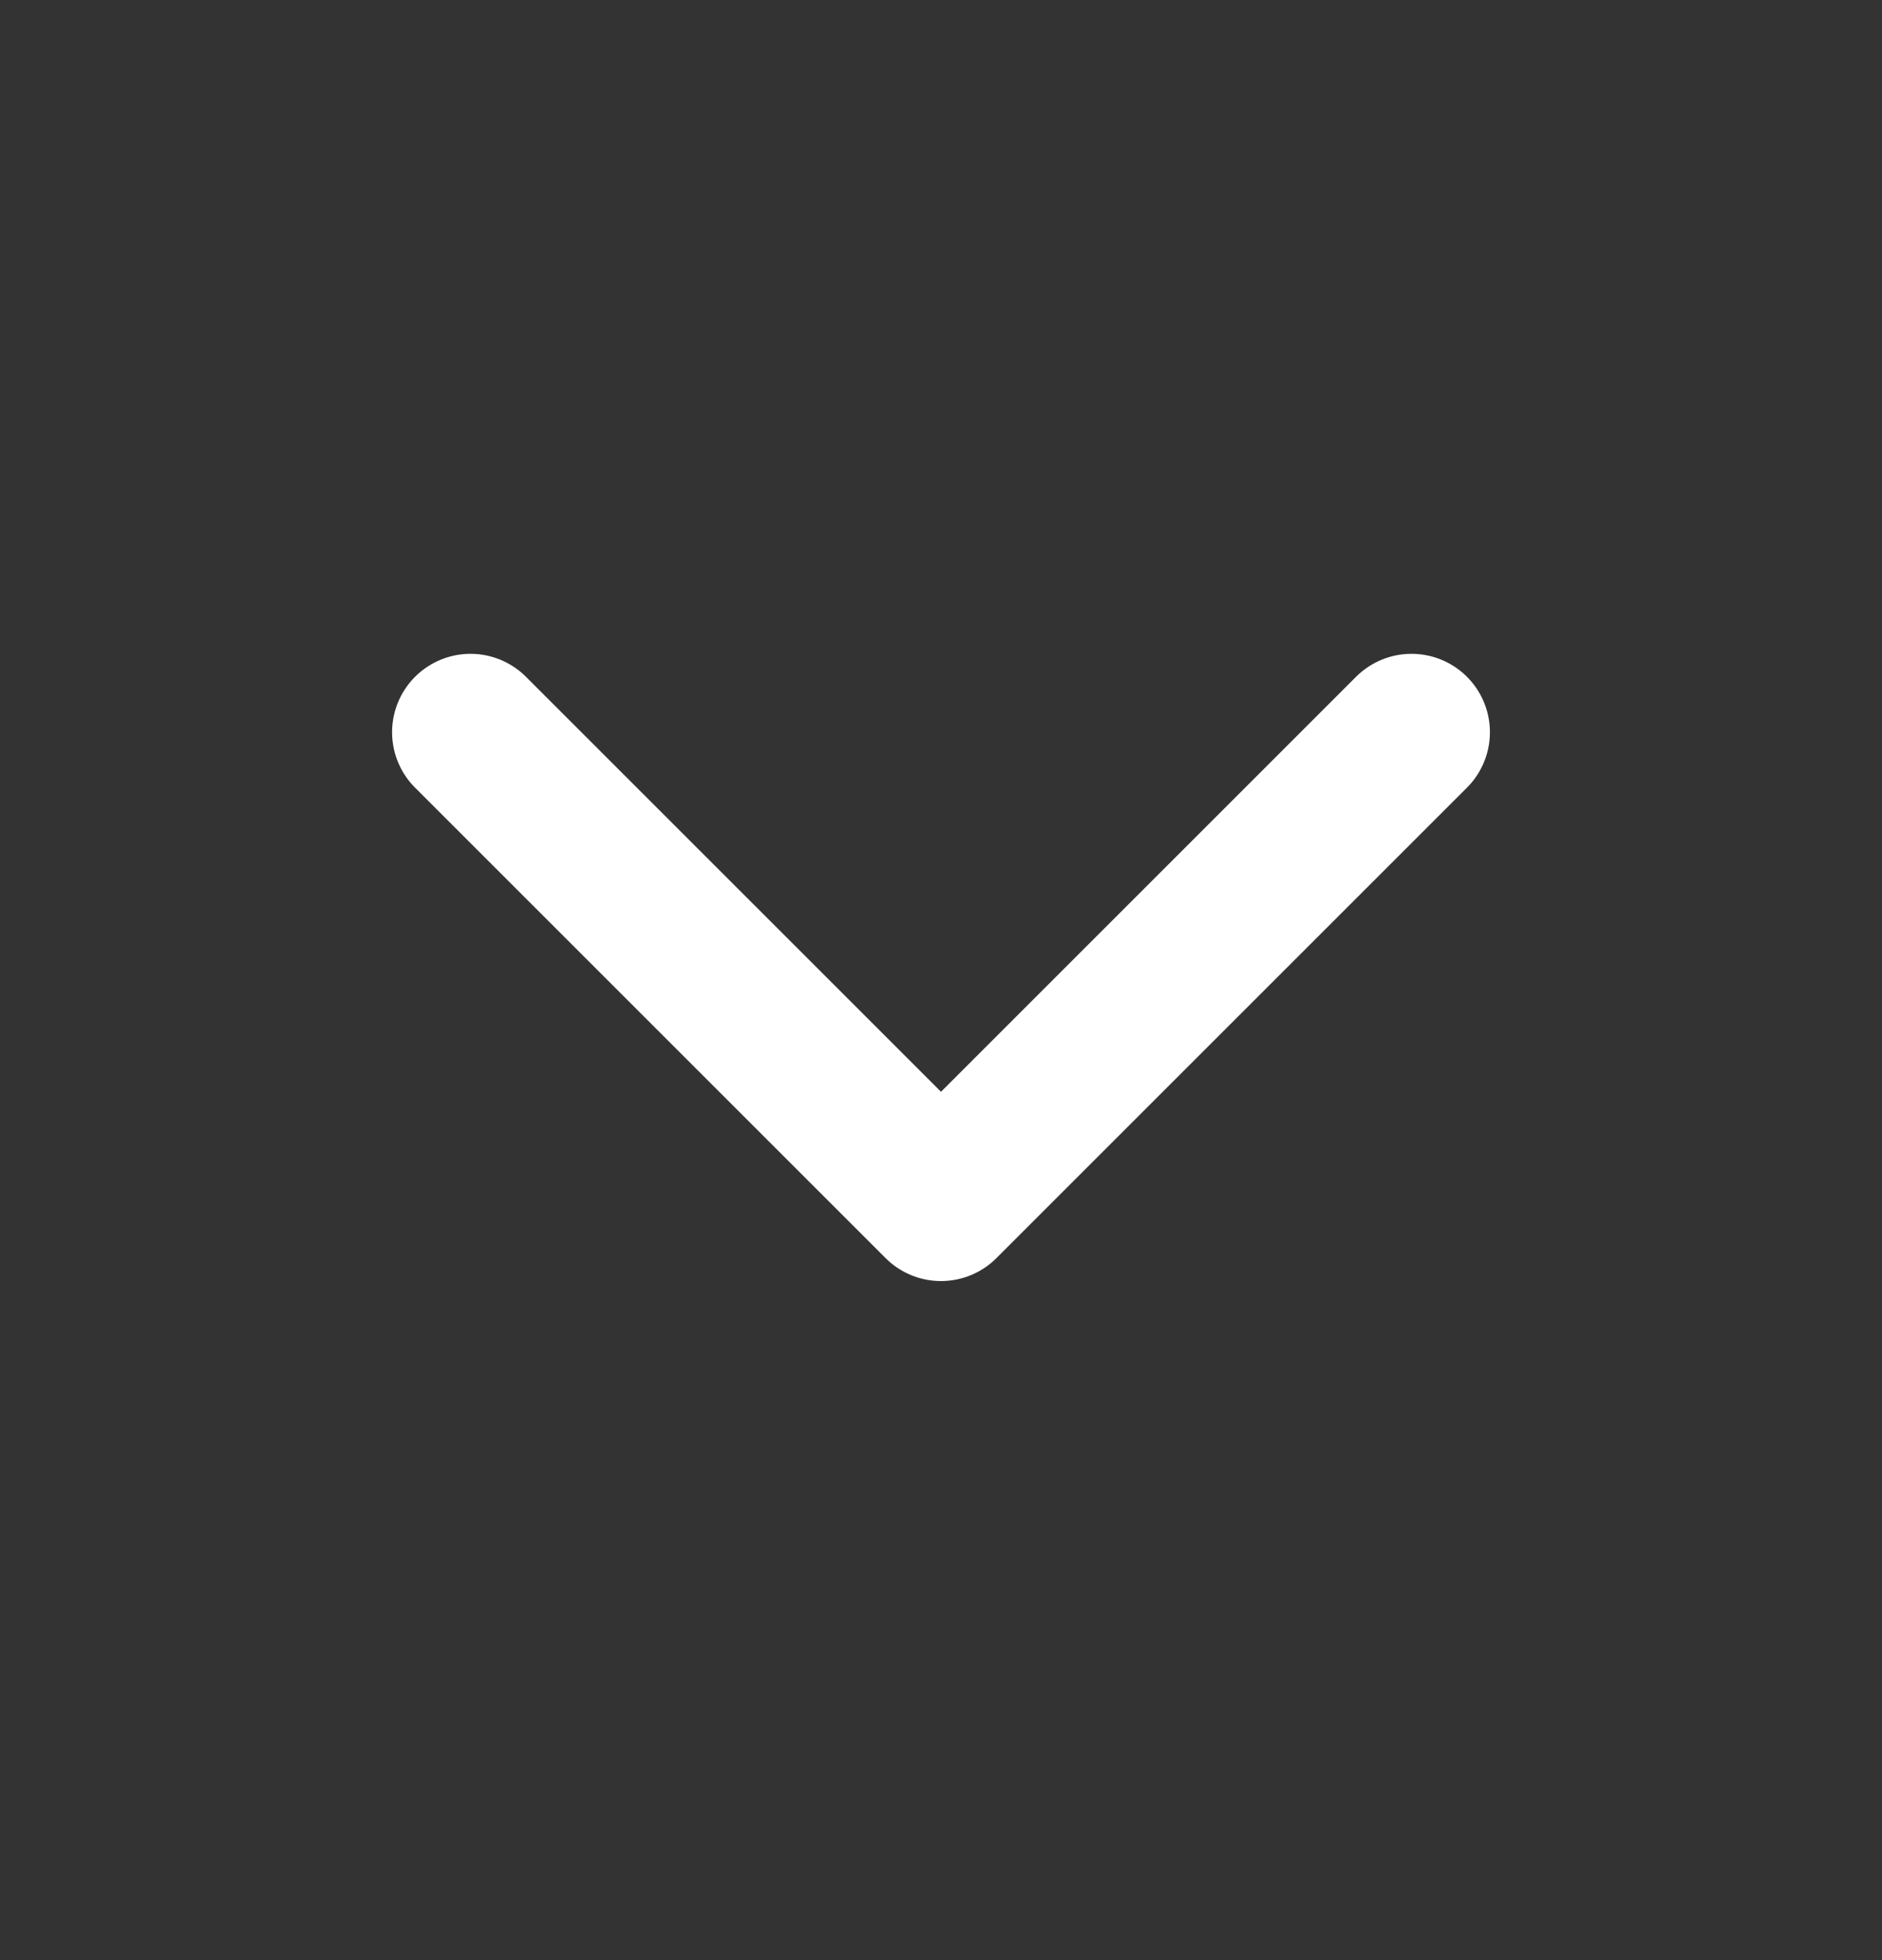 <svg width="24" height="25" viewBox="0 0 24 25" fill="none" xmlns="http://www.w3.org/2000/svg">
<rect x="0" y="0" width="24" height="25" fill="#333333" stroke="none"/>
<g id="Icono">
<path id="Icon" d="M6 9.339L12 15.339L18 9.339" stroke="white" stroke-width="2" stroke-linecap="round" stroke-linejoin="round"/>
</g>
</svg>
